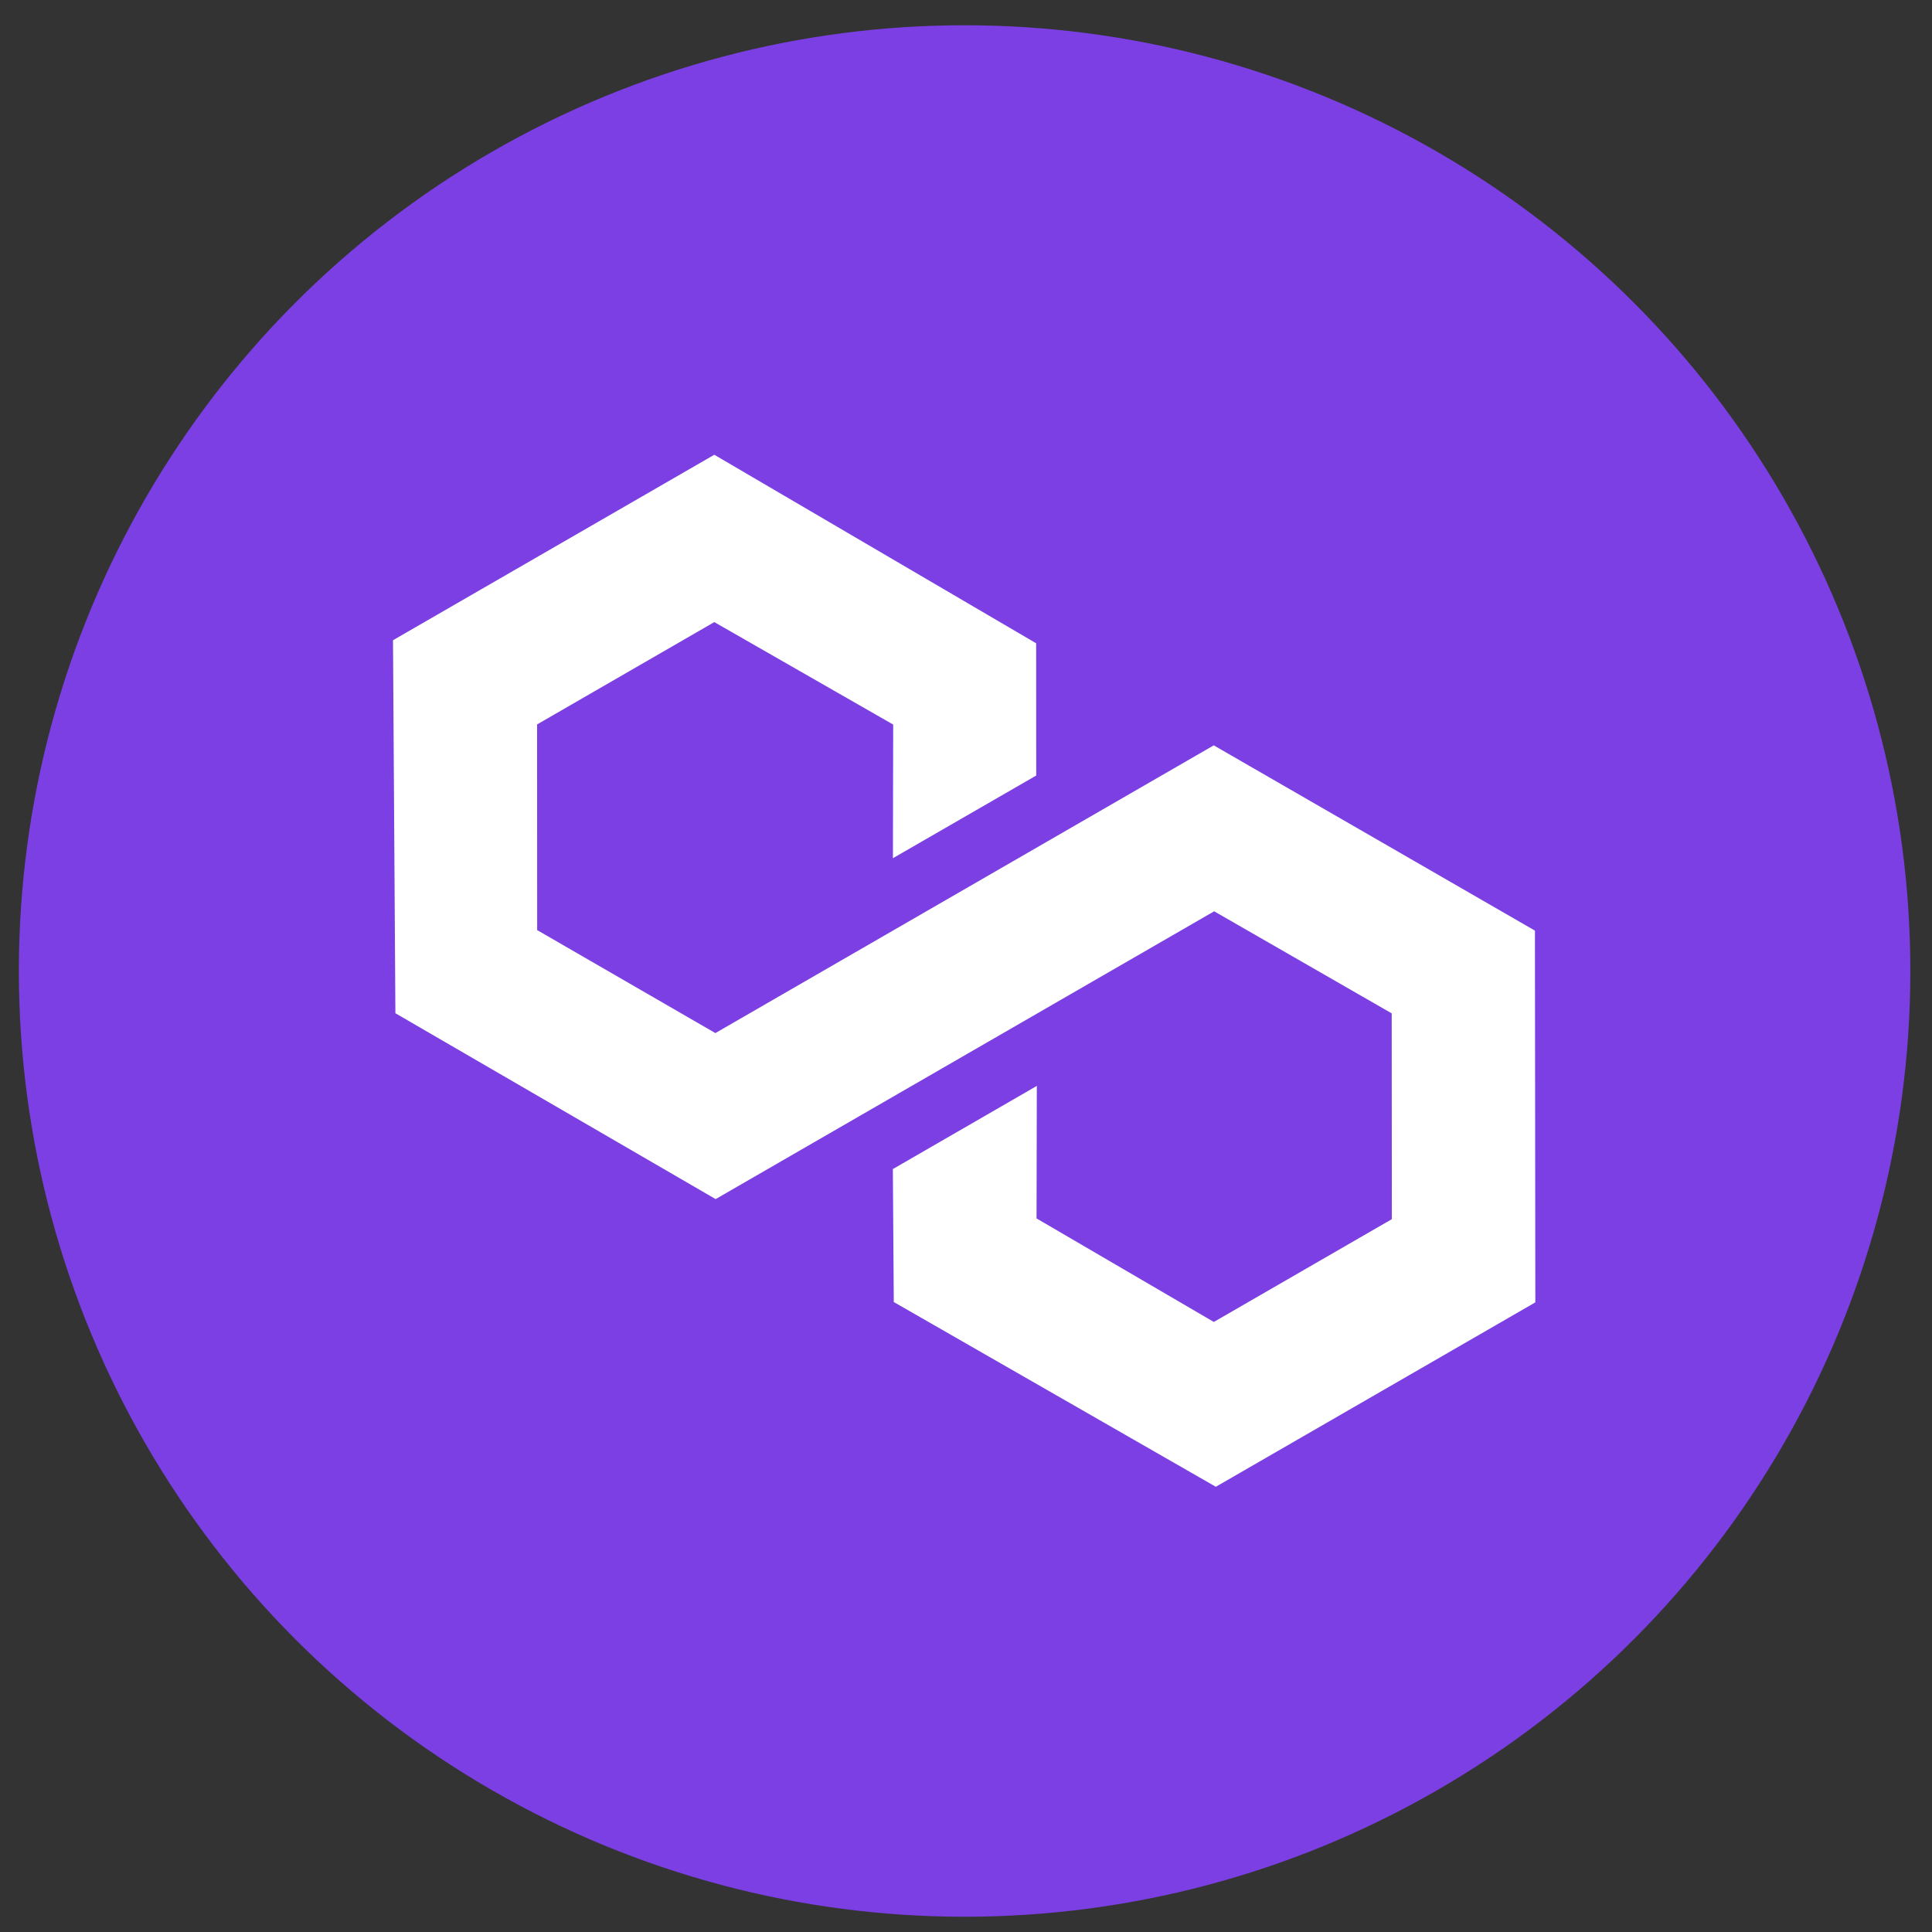 <svg width="29" height="29" viewBox="0 0 29 29" fill="none" xmlns="http://www.w3.org/2000/svg">
<rect x="0" y="0" width="29" height="29" fill="#333333" stroke="none"/>
<circle cx="14.479" cy="14.575" r="14.196" fill="#7B3FE4"/>
<path d="M5.935 15.209L10.742 17.999L18.225 13.679L20.89 15.211L20.892 18.3L18.22 19.843L15.559 18.289L15.563 16.3L13.402 17.548L13.416 19.544L18.25 22.317L23.046 19.549L23.04 13.969L18.219 11.188L10.738 15.507L8.063 13.961L8.062 10.874L10.722 9.338L13.407 10.876L13.403 12.882L15.554 11.641L15.553 9.656L10.722 6.826L5.899 9.61L5.935 15.209Z" fill="white"/>
</svg>
